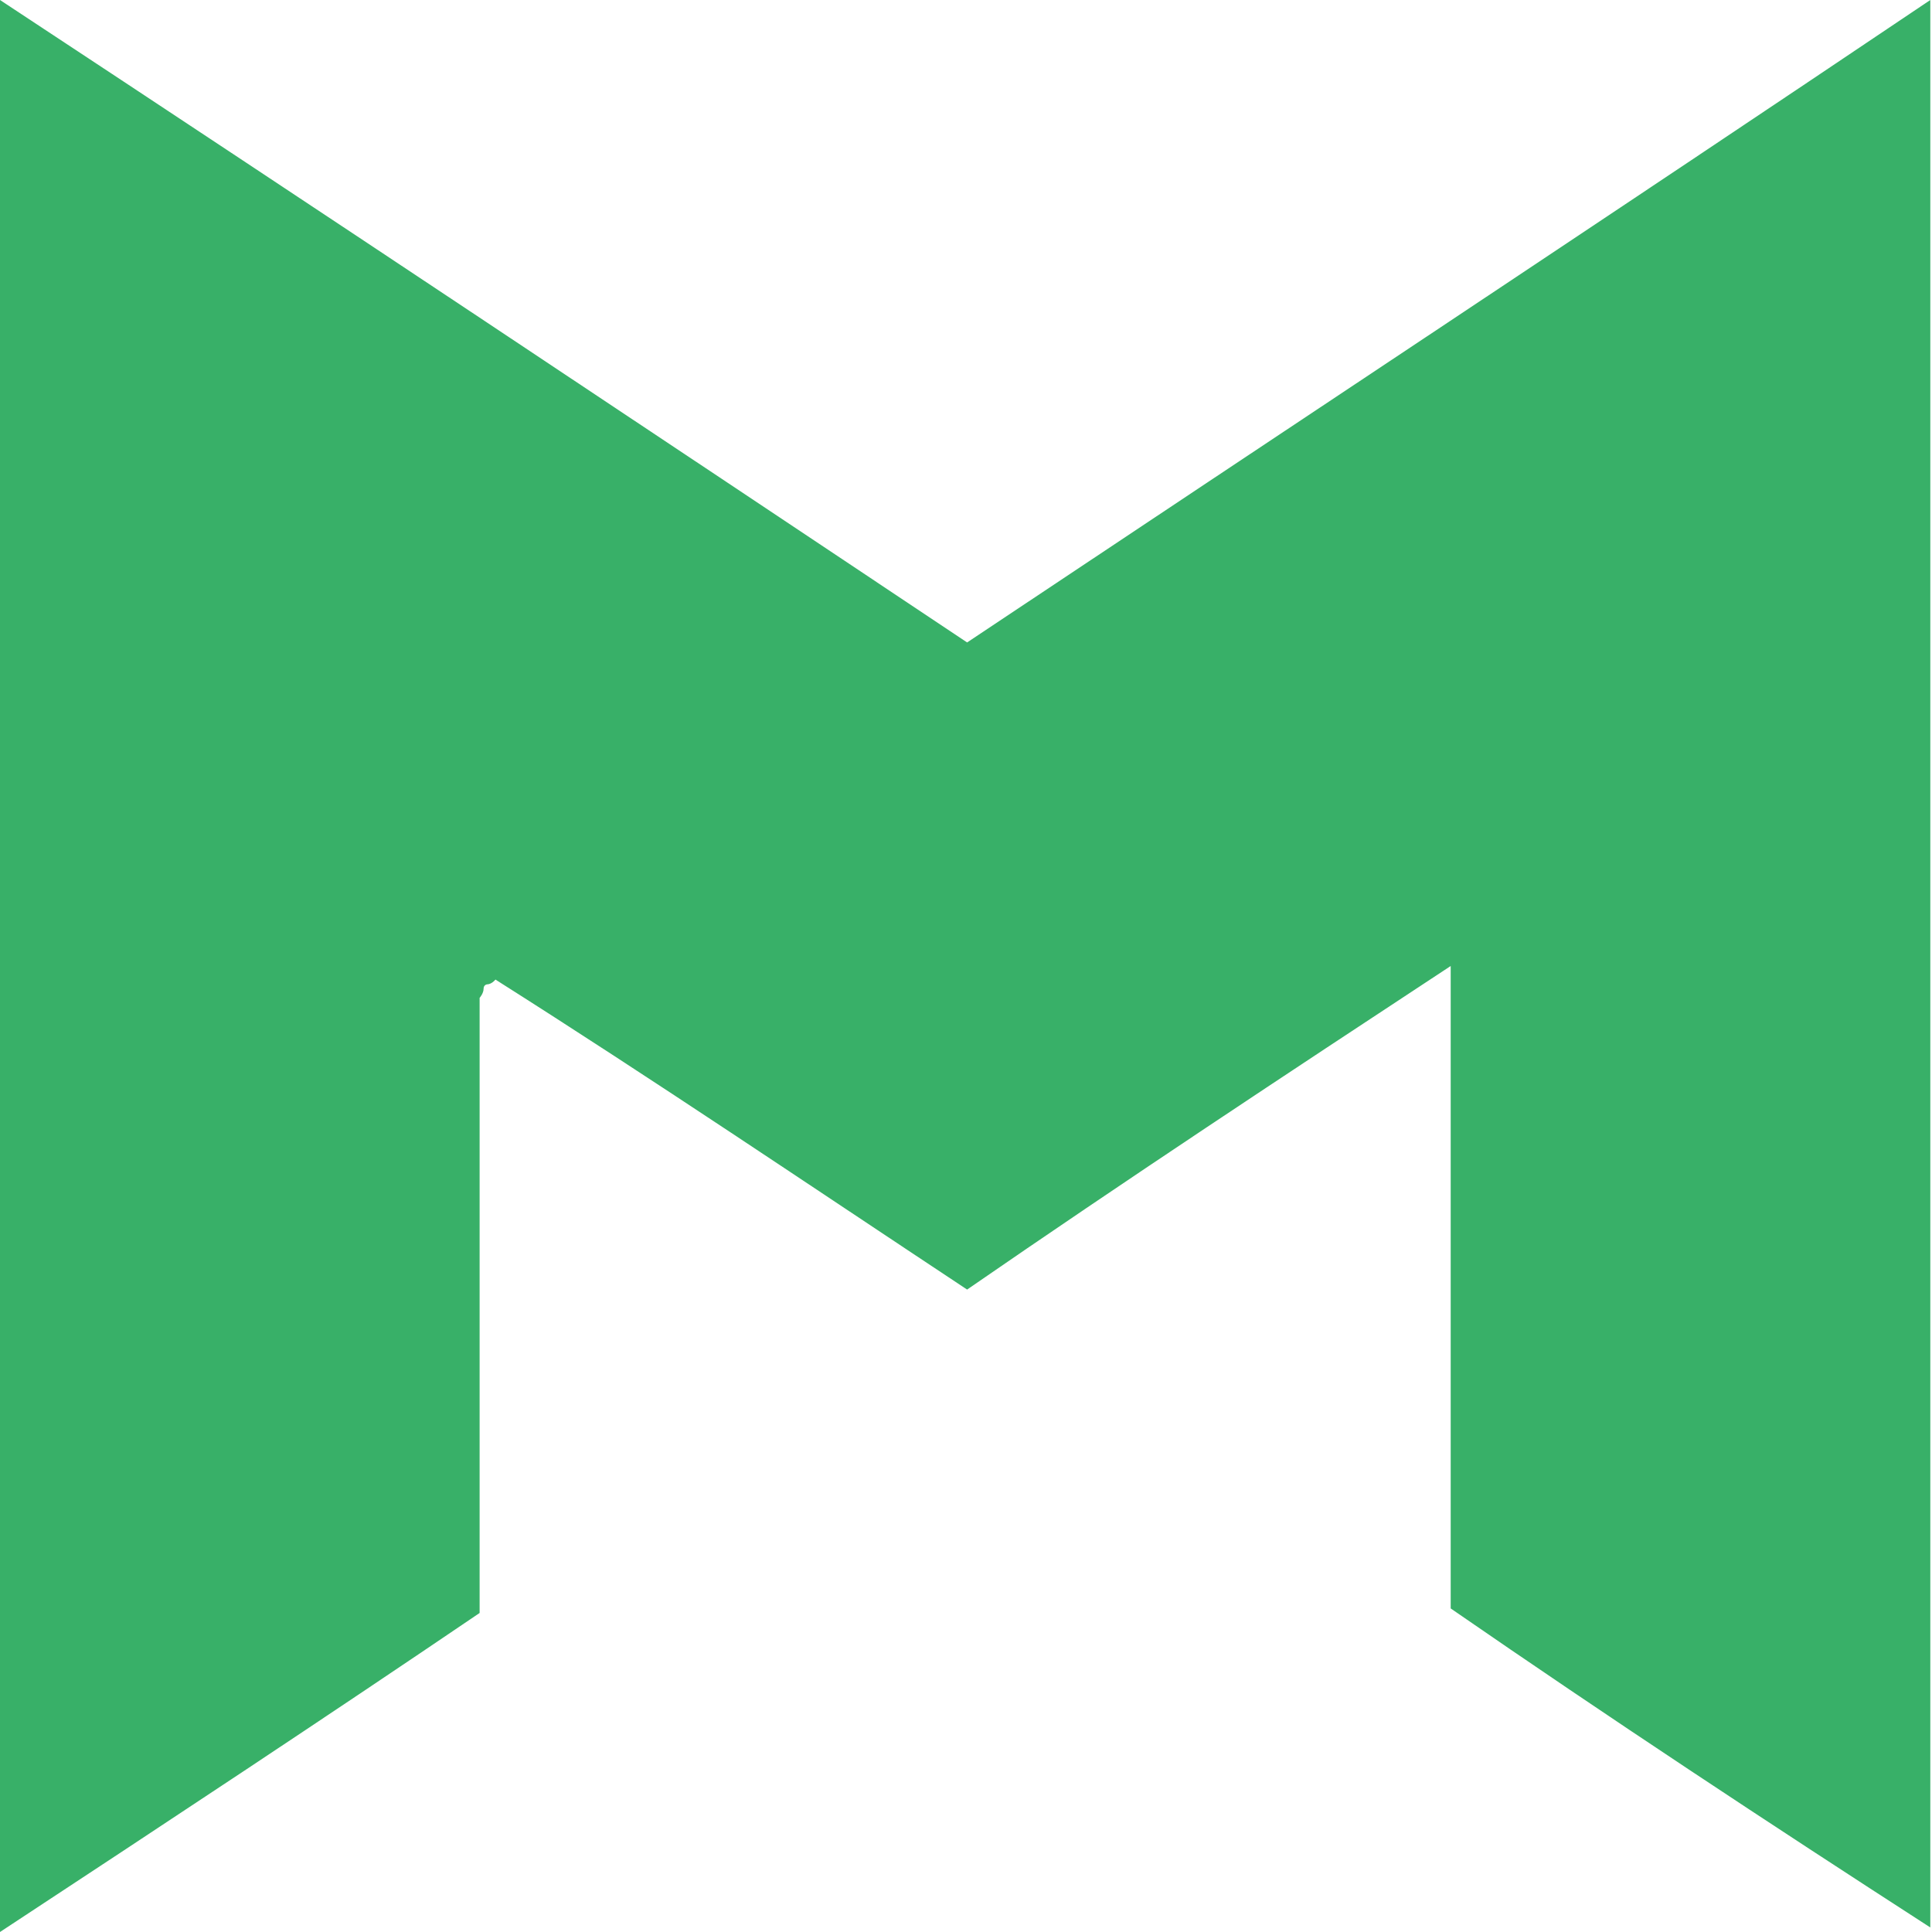 <?xml version="1.0" encoding="UTF-8"?>
<svg xmlns="http://www.w3.org/2000/svg" xmlns:xlink="http://www.w3.org/1999/xlink" width="40px" height="40px" viewBox="0 0 40 40" version="1.1">
    <g id="surface1">
        <path style=" stroke:none;fill-rule:nonzero;fill:rgb(21.961%,69.02%,40.784%);fill-opacity:1;" d="M 0 40 C 0 26.605 0 13.395 0 0 C 6.73 4.434 13.375 8.867 20.023 13.301 C 26.672 8.867 33.234 4.527 39.965 0 C 39.965 13.395 39.965 26.605 39.965 39.906 C 36.602 37.734 33.316 35.566 30.035 33.301 C 30.035 28.867 30.035 24.527 30.035 20 C 26.59 22.266 23.305 24.434 20.023 26.699 C 16.742 24.527 13.539 22.359 10.258 20.281 C 10.176 20.379 10.094 20.379 10.094 20.379 C 10.094 20.379 10.012 20.379 10.012 20.473 C 10.012 20.566 9.93 20.66 9.93 20.66 C 9.93 24.906 9.93 29.055 9.93 33.395 C 6.73 35.566 3.445 37.734 0 40 Z M 0 40 "/>
    </g>
</svg>
